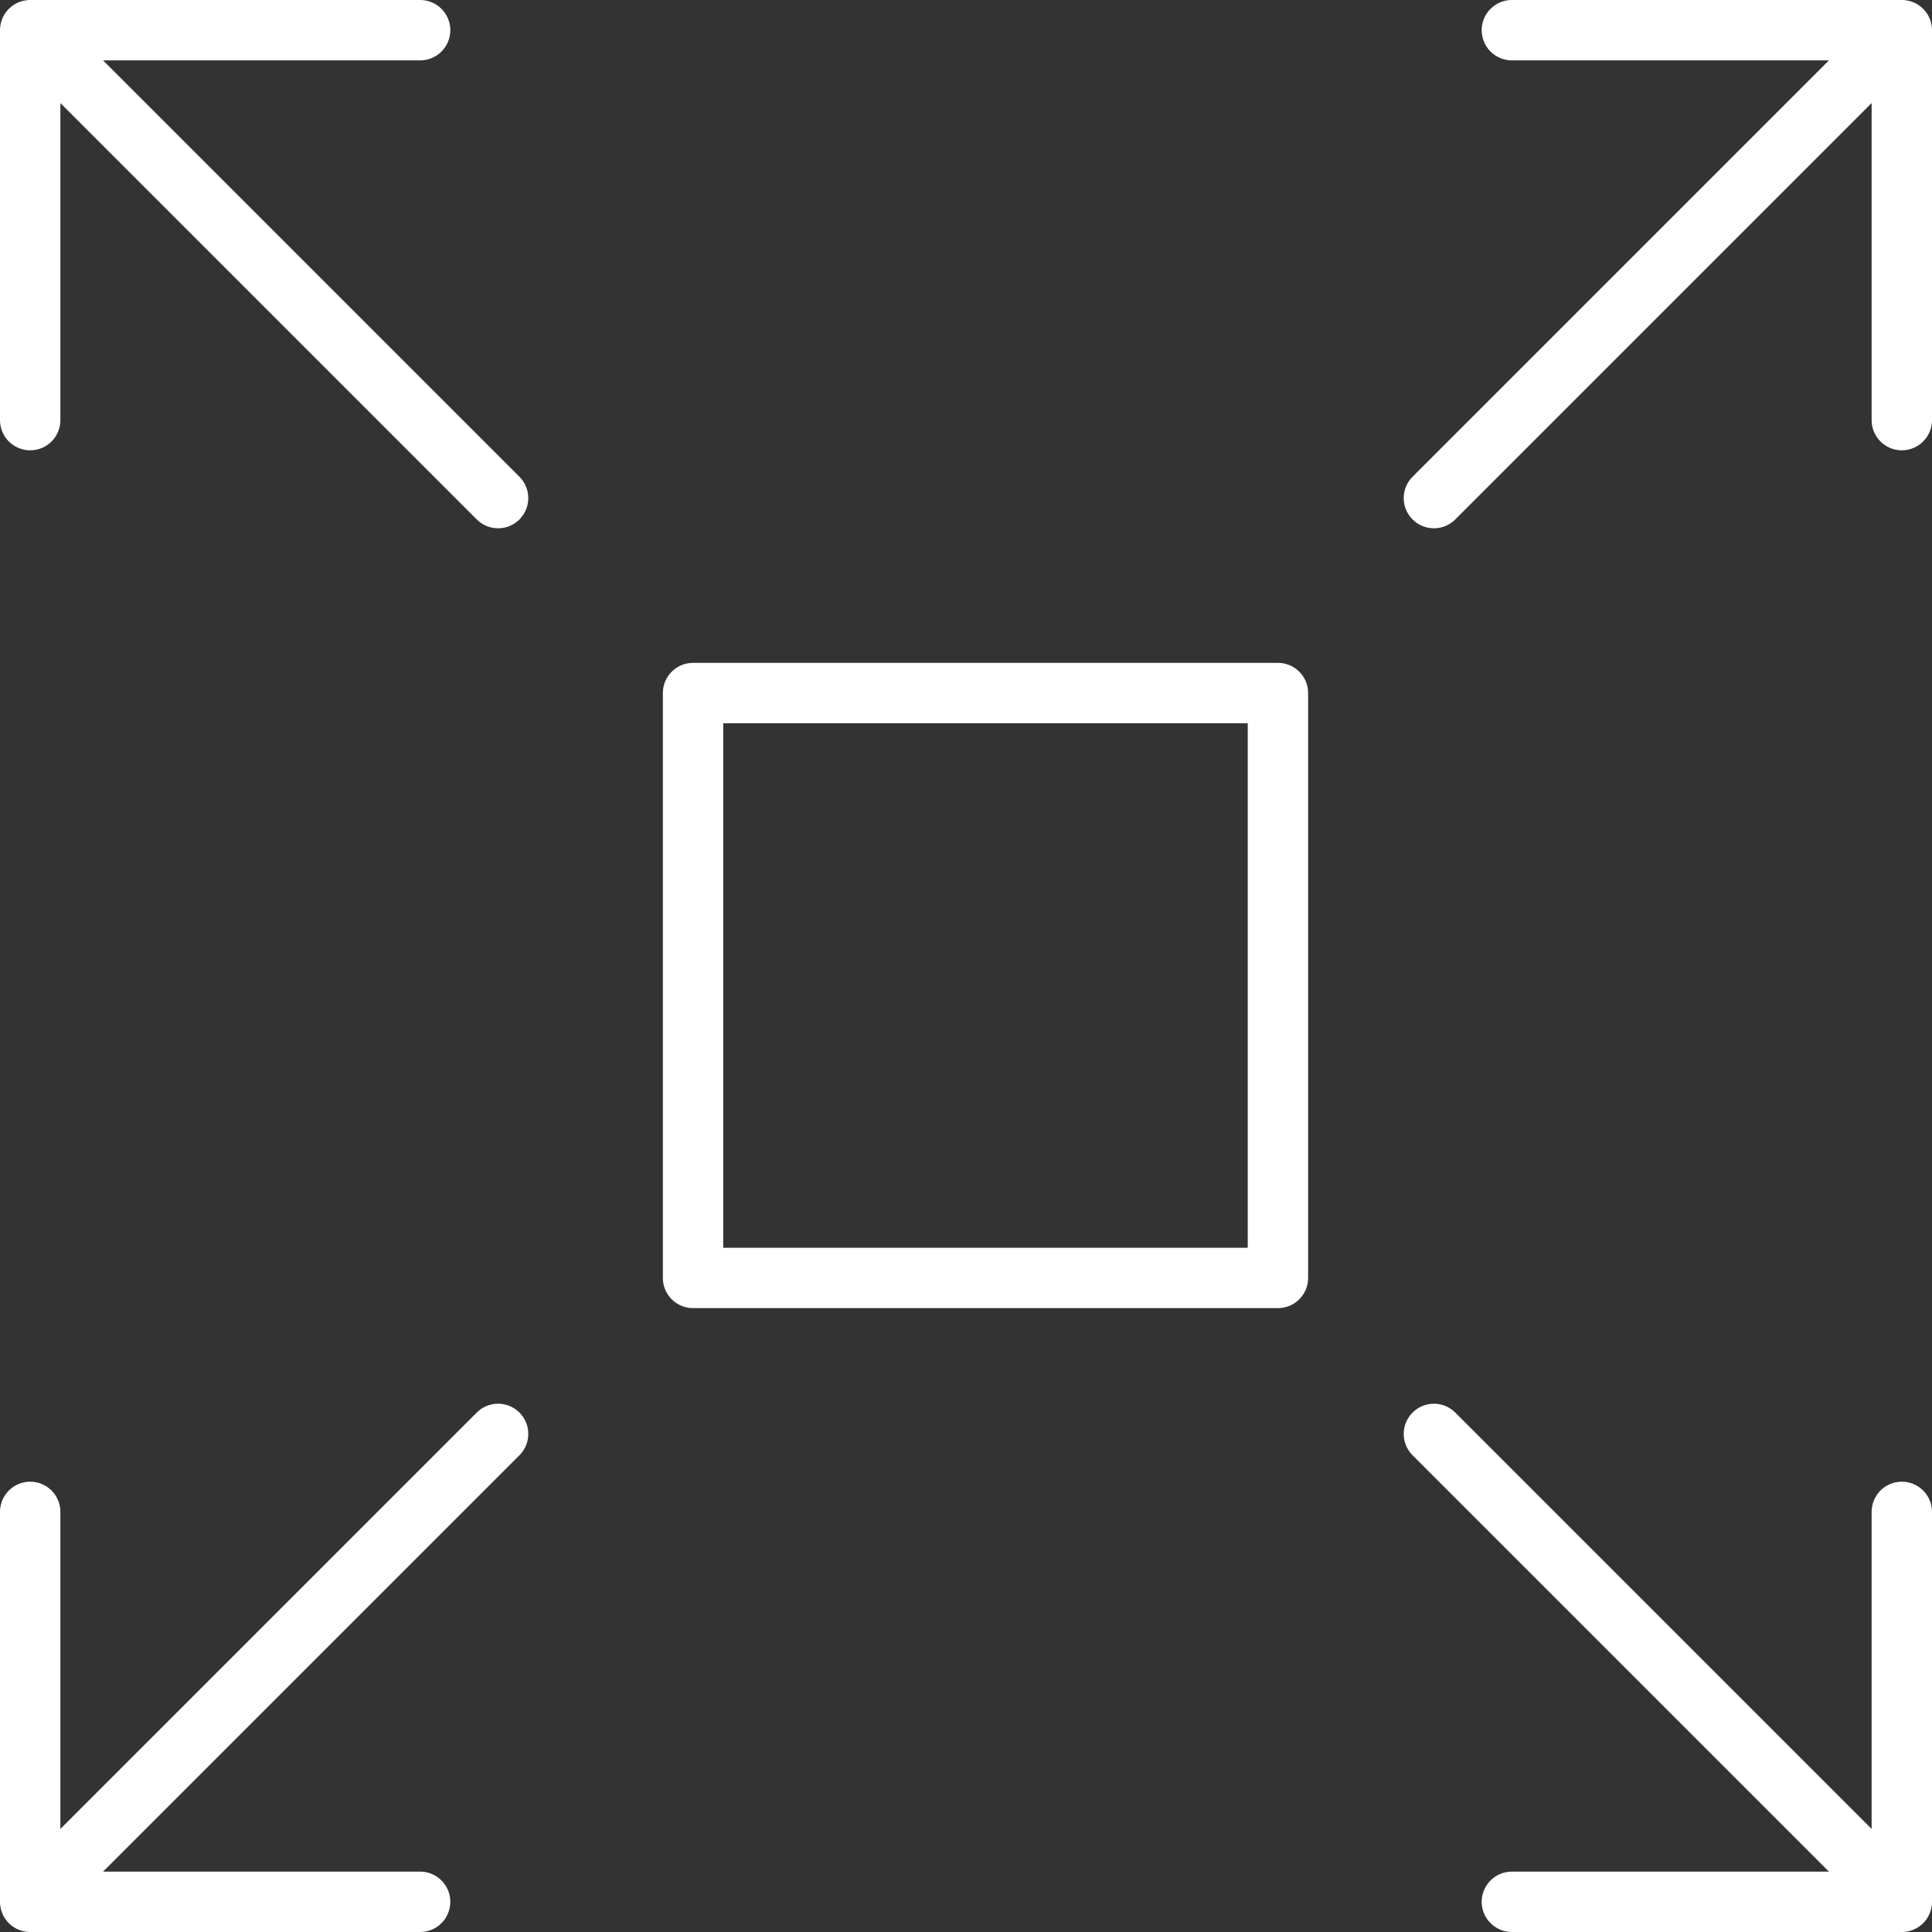 <svg width="64" height="64" viewBox="0 0 64 64" fill="none" xmlns="http://www.w3.org/2000/svg">
<rect x="0" y="0" width="64" height="64" fill="#333333" stroke="none"/>
<path d="M63 1L47.5 16.5M63 1H50.083M63 1V13.917M1 1L16.5 16.5M1 1H13.917M1 1V13.917M63 63L47.5 47.5M63 63H50.083M63 63V50.083M1 63L16.5 47.5M1 63H13.917M1 63V50.083M22.958 22.958H42.333V42.333H22.958V22.958Z" stroke="white" stroke-width="2" stroke-linecap="round" stroke-linejoin="round"/>
</svg>
